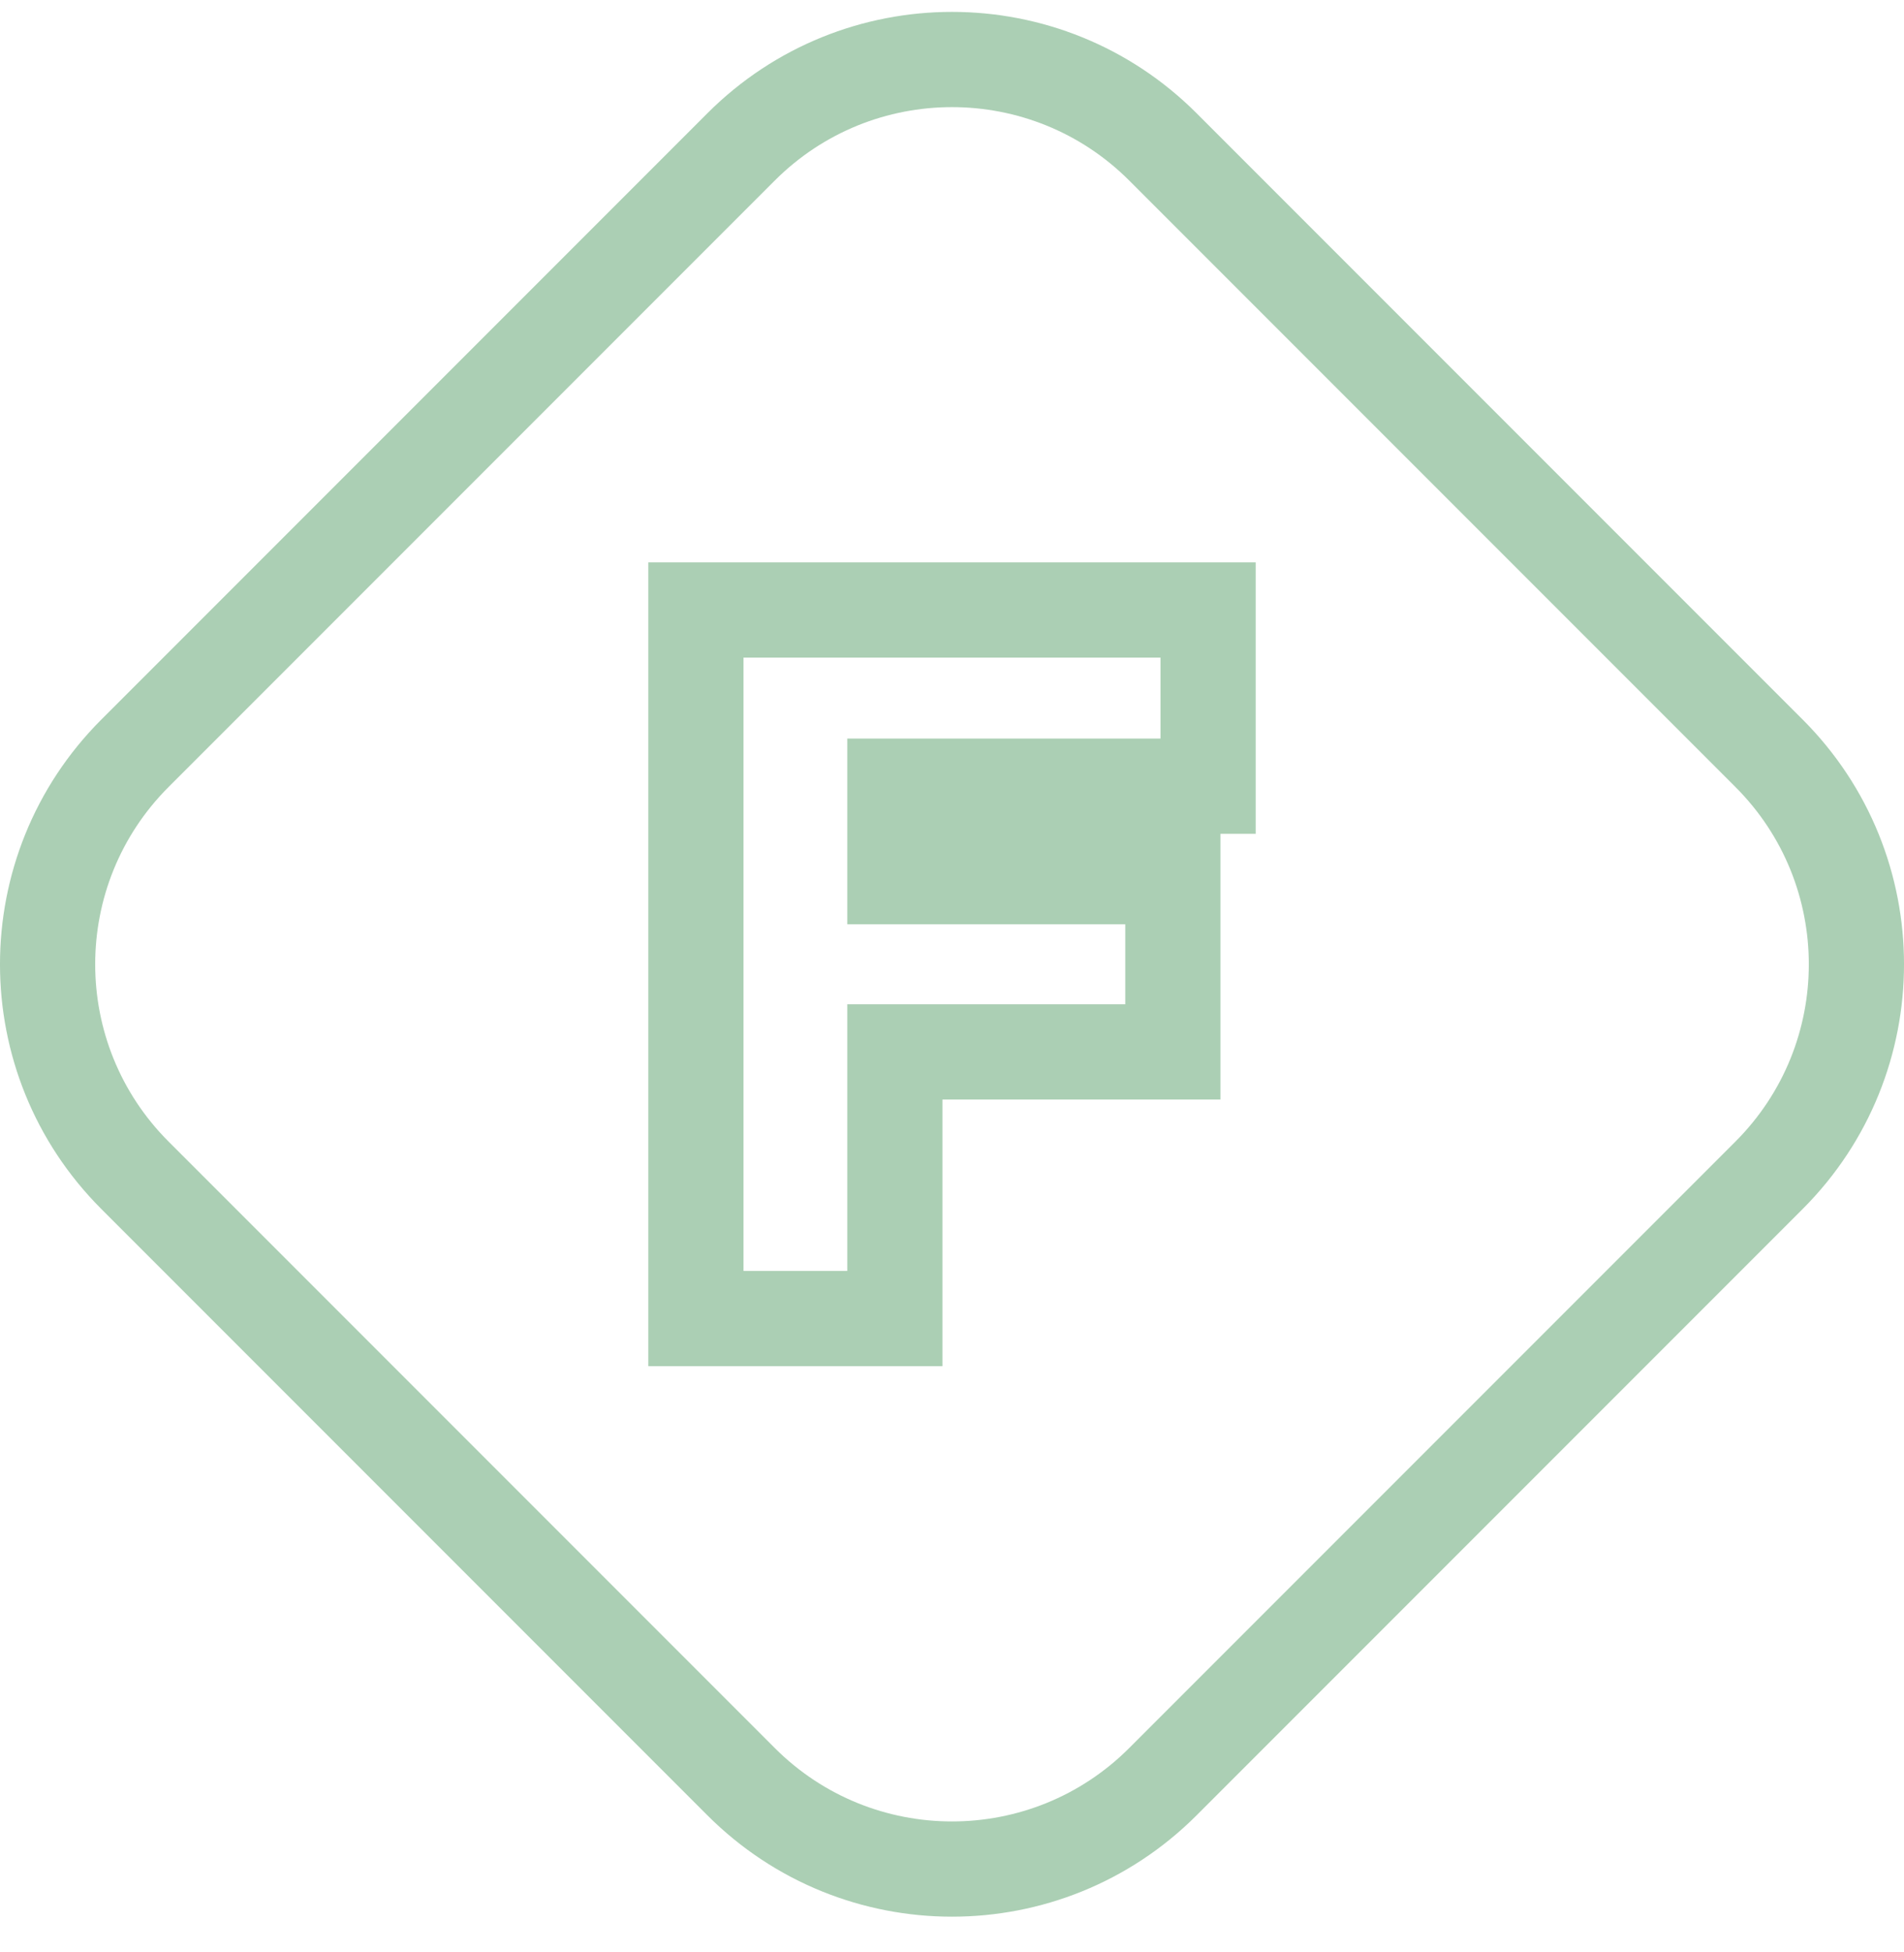 <svg width="40" height="41" viewBox="0 0 40 41" fill="none" xmlns="http://www.w3.org/2000/svg">
<path d="M15.569 37.415L2.835 24.681C0.388 22.234 0.388 18.266 2.835 15.819L15.569 3.085C18.016 0.638 21.984 0.638 24.431 3.085L37.165 15.819C39.612 18.266 39.612 22.234 37.165 24.681L24.431 37.415C21.984 39.862 18.016 39.862 15.569 37.415Z" stroke="#2F8744" stroke-opacity="0.4" stroke-width="2"/>
<path fill-rule="evenodd" clip-rule="evenodd" d="M13.62 28.69V11.81H26.38V17.51H25.64V23.09H19.8V28.69H13.62ZM17.8 21.09H23.64V19.41H17.8V15.51H24.38V13.81H15.62V26.69H17.8V21.09Z" fill="#2F8744" fill-opacity="0.4"/>
</svg>
